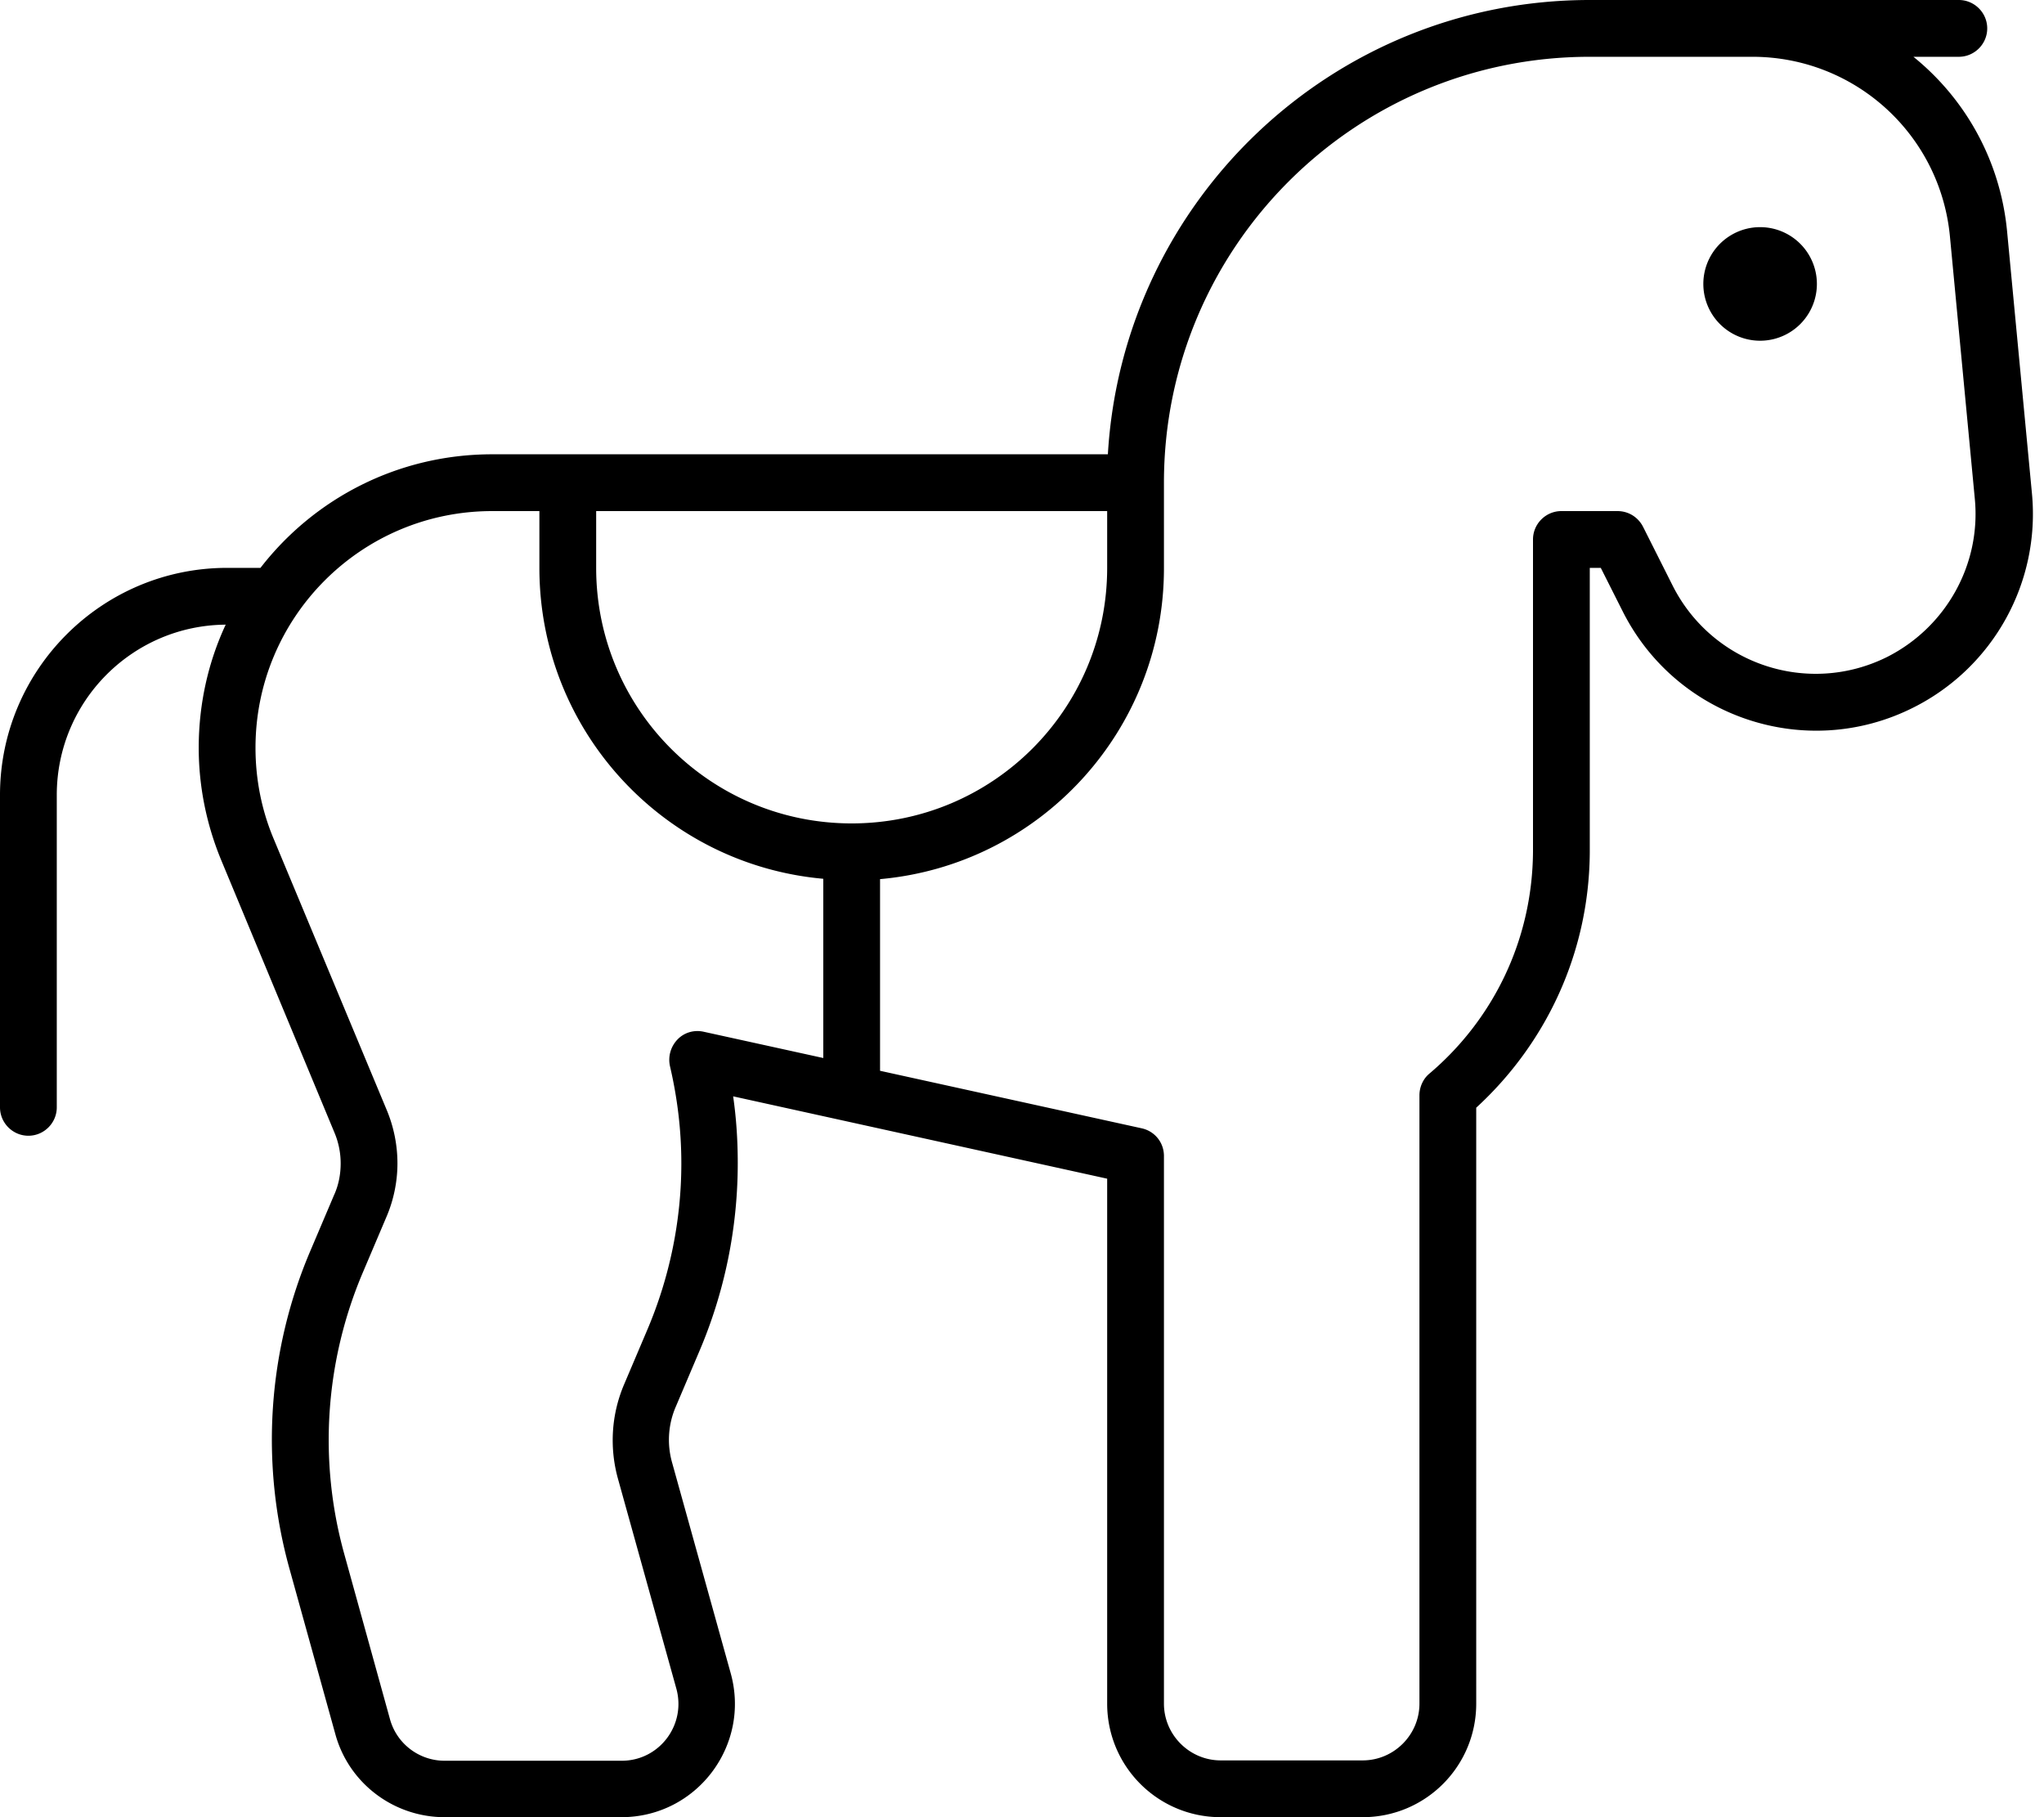 <svg xmlns="http://www.w3.org/2000/svg" viewBox="0 0 576 512"><!--! Font Awesome Pro 6.5.0 by @fontawesome - https://fontawesome.com License - https://fontawesome.com/license (Commercial License) Copyright 2023 Fonticons, Inc. --><path d="M328 136c0-66.3 53.7-120 120-120h8 16 21.8c28.9 0 53 21.9 55.7 50.7l7 73.8c1.8 18.5-8.1 36.2-24.7 44.6c-22.3 11.1-49.3 2.1-60.5-20.2l-8.3-16.5c-1.4-2.7-4.1-4.4-7.2-4.4H440c-4.4 0-8 3.6-8 8v87.5 .4l0 .1c-.2 25.4-11.6 47.6-29.2 62.5c-1.8 1.5-2.8 3.8-2.8 6.1V480c0 8.8-7.2 16-16 16H344c-8.8 0-16-7.2-16-16V325.7c0-3.8-2.6-7-6.3-7.8L248 301.7v-54c44.9-4 80-41.7 80-87.6V136zm-88 96c-39.8 0-72-32.2-72-72V144h23.8H224h88v16c0 39.8-32.2 72-72 72zm-8 15.6v50.5l-33.7-7.4c-2.7-.6-5.5 .2-7.4 2.2s-2.7 4.8-2.1 7.5c2.1 9 3.2 18.1 3.2 27.4c0 16.1-3.3 32.1-9.6 46.9l-6.5 15.3c-3.6 8.4-4.2 17.7-1.8 26.5l16.5 59.3c2.8 10.2-4.8 20.3-15.4 20.3H125.3c-7.2 0-13.5-4.8-15.4-11.7L97 437.8c-7.3-26.3-5.4-54.3 5.3-79.4l6.5-15.3c2.1-4.8 3.2-10.1 3.2-15.3c0-5.1-1-10.2-3-15L77.1 236.3c-3.4-8.1-5.1-16.8-5.1-25.6c0-36.8 29.8-66.7 66.7-66.7H152v16c0 45.9 35.1 83.6 80 87.6zM191.8 128H160 138.7c-26.6 0-50.2 12.5-65.3 32H72 64c-35.3 0-64 28.7-64 64v88c0 4.4 3.6 8 8 8s8-3.6 8-8V224c0-26.4 21.3-47.8 47.6-48c-4.9 10.5-7.6 22.3-7.6 34.7c0 10.9 2.2 21.7 6.4 31.8L94.2 319c1.2 2.8 1.8 5.8 1.8 8.8c0 3.1-.6 6.2-1.9 9l-6.5 15.3c-12.2 28.4-14.3 60.2-6 90l12.9 46.5c3.8 13.9 16.5 23.4 30.8 23.4h49.8c21.2 0 36.5-20.2 30.8-40.6l-16.5-59.3c-1.5-5.3-1.1-10.9 1.1-15.9l6.5-15.3c7.2-16.8 10.9-34.9 10.9-53.2c0-6.3-.4-12.6-1.3-18.8L312 332.1V480c0 17.7 14.3 32 32 32h40c17.7 0 32-14.3 32-32V312.1c19.3-17.7 31.8-43.1 32-71.9l0-.2v-.5V160h3.1l6.1 12.1c15.1 30.2 51.8 42.4 81.9 27.3c22.6-11.3 35.9-35.3 33.5-60.4l-7-73.8c-1.9-20-11.8-37.4-26.4-49.2H552c4.4 0 8-3.6 8-8s-3.6-8-8-8H493.8 472 456h-8C375.6 0 316.4 56.6 312.2 128H224 191.8zM512 80a16 16 0 1 0 -32 0 16 16 0 1 0 32 0z"/></svg>